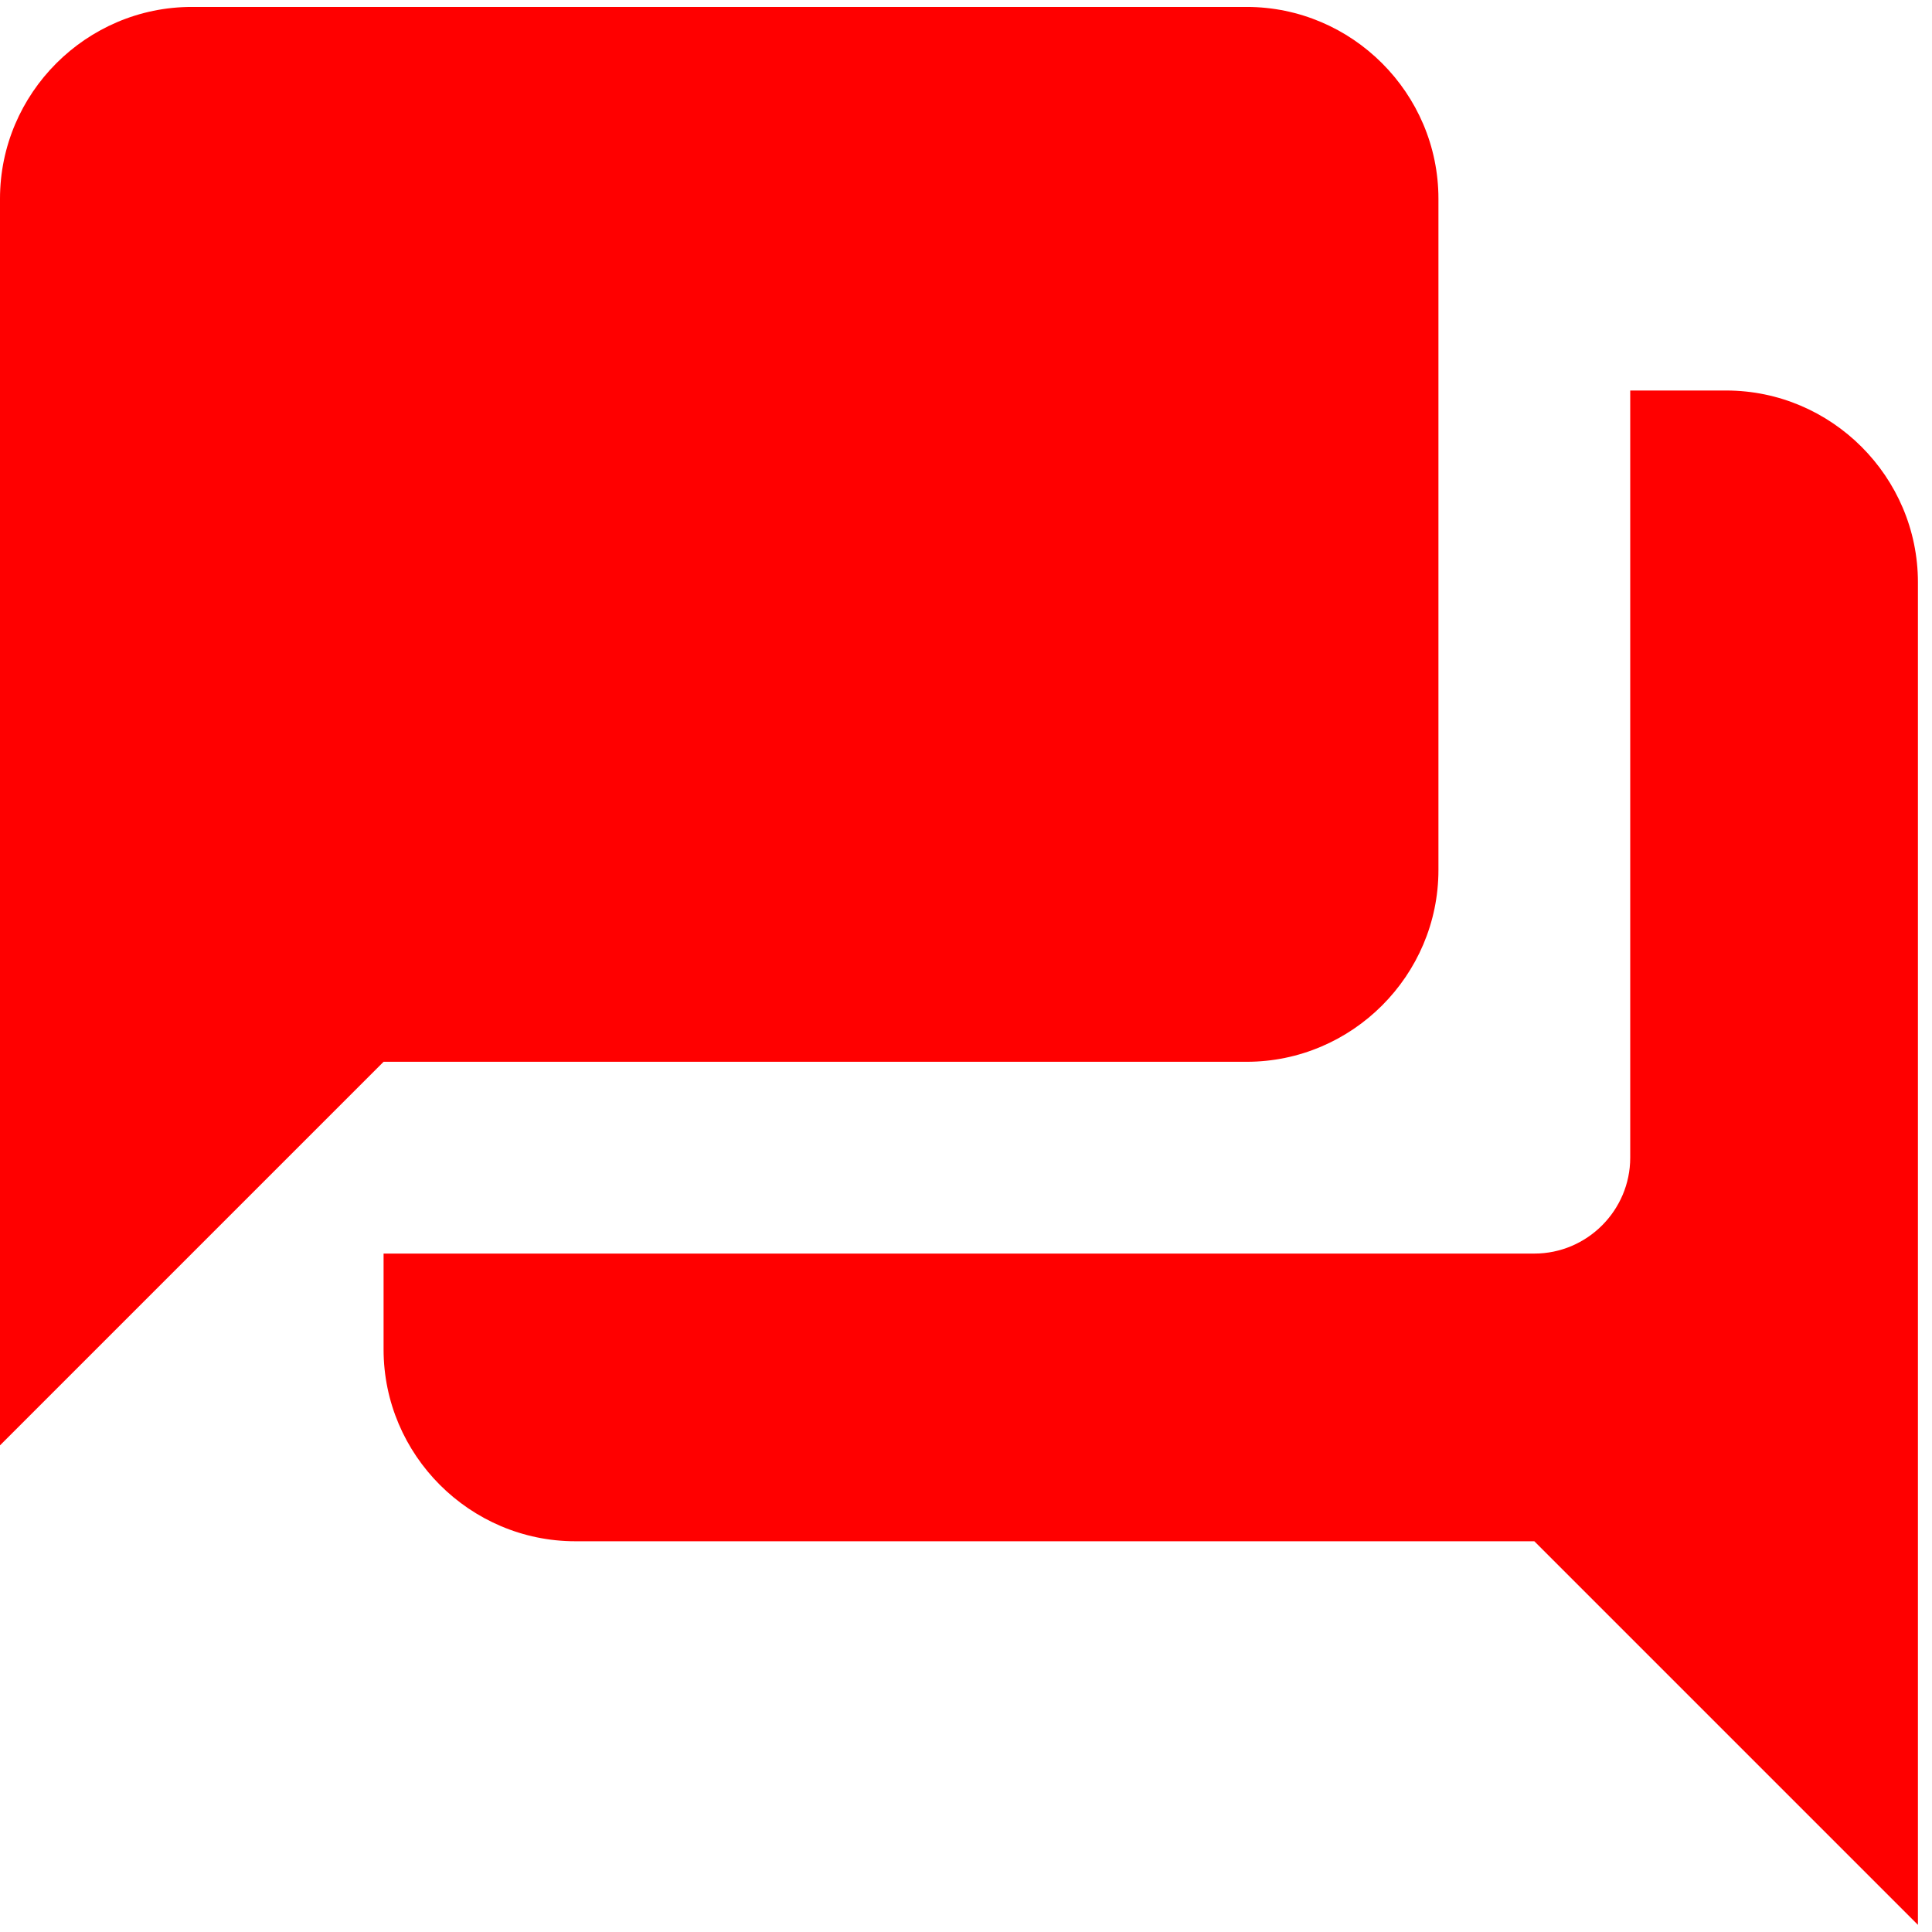 <svg width="126" height="126" viewBox="0 0 126 126" fill="none" xmlns="http://www.w3.org/2000/svg">
<path d="M112.574 25.468H106.319V75.501C106.319 78.941 103.505 81.755 100.065 81.755H25.016V88.009C25.016 94.889 30.645 100.517 37.525 100.517H100.065L125.082 125.534V37.977C125.082 31.097 119.453 25.468 112.574 25.468ZM93.811 56.739V12.96C93.811 6.081 88.183 0.452 81.303 0.452H12.508C5.629 0.452 0 6.081 0 12.96V94.263L25.016 69.247H81.303C88.183 69.247 93.811 63.618 93.811 56.739Z" fill="#FF0000"/>
</svg>
